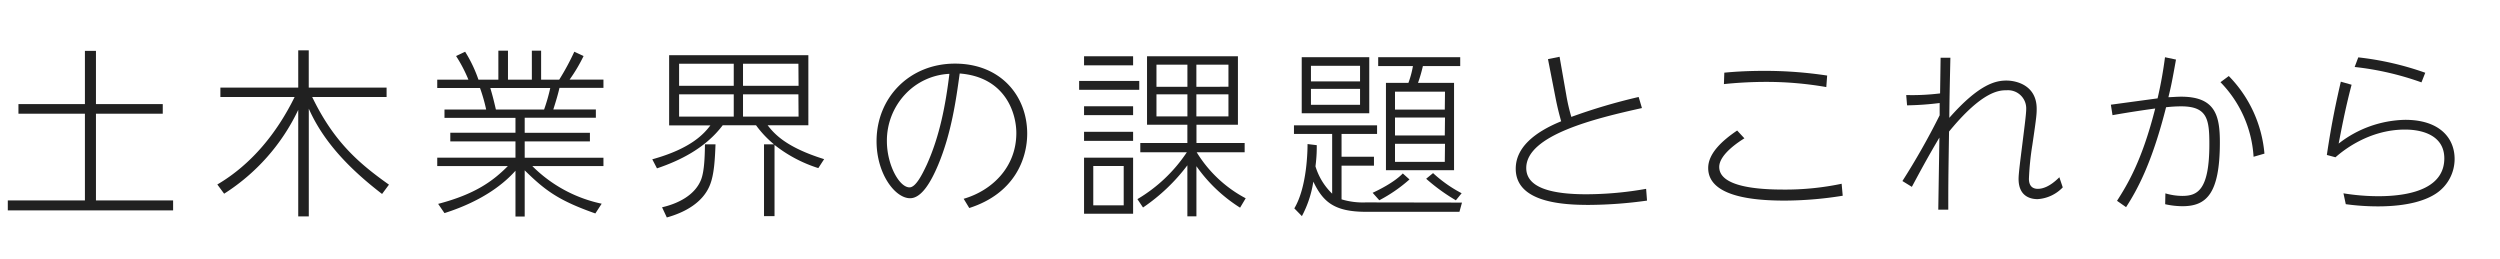 <svg xmlns="http://www.w3.org/2000/svg" width="580" height="60" viewBox="0 0 580 60"><defs><style>.cls-1{fill:#212121;}</style></defs><g id="logo"><path class="cls-1" d="M22.26,11.8V24.15h15.5v2.23H22.26V46.5h17.9v2.31H1.81V46.5H19.7V26.38H4.28V24.15H19.7V11.8Z"/><path class="cls-1" d="M88.64,45c-7-5.38-13.44-11.72-17-19.79v25H69.19V25.49A46.77,46.77,0,0,1,52,44.94L50.42,42.8c7.94-4.66,13.86-12,17.93-20.29H51.13V20.33H69.19V11.67h2.44v8.66H89.69v2.18H72.43c5,10.34,10.75,15.33,17.81,20.33Z"/><path class="cls-1" d="M138.12,49.52c-8.53-3-11.64-5.33-16.39-10V50.24h-2.14V39.61c-2.39,2.69-7.23,6.89-16.47,9.83l-1.47-2.14c8.66-2.27,12.77-5.34,16.18-8.78H101.44V36.58h18.15V32.8H104.47v-2h15.12V27.34H103.12V25.41h9.67a38.87,38.87,0,0,0-1.43-5h-9.92V18.48h7.23A33.19,33.19,0,0,0,105.81,13l2.1-1A31.28,31.28,0,0,1,111,18.48h4.62V11.76h2.23v6.72h5.54V11.76h2.15v6.72h4.2A57.08,57.08,0,0,0,133.24,12l2.15,1a37,37,0,0,1-3.24,5.46H140v1.93H129.8c-.38,1.6-.76,2.9-1.43,5h9.87v1.93H121.73v3.49h15.13v2H121.73v3.78H140v1.94H123.5a32.13,32.13,0,0,0,16.09,8.73ZM126.23,25.41a41.31,41.31,0,0,0,1.43-5H113.75c.51,1.72.76,2.69,1.3,5Z"/><path class="cls-1" d="M179.69,50.15h-2.44V33.48h2.31a23.93,23.93,0,0,1-4.16-4.42h-7.73c-4,5.3-9.91,8.2-15.25,10l-1.09-2.1c9.24-2.56,12.1-6.09,13.48-7.86h-9.57V12.81h32.3V29.06h-9.45c1.51,1.94,4.2,5.09,13.11,7.86L189.85,39a31.72,31.72,0,0,1-10.16-5.38ZM153.6,48.09c3.65-.84,7.64-2.77,9.07-6.46.76-2,.84-5.51.88-8.15H166c-.13,3.36-.3,7-1.3,9.45-1.64,4.11-5.88,6.38-10,7.52Zm16.63-33.31H157.55v5.13h12.68Zm0,7.1H157.55v5.17h12.68Zm15-7.1H172.38v5.13h12.89Zm0,7.1H172.38v5.17h12.89Z"/><path class="cls-1" d="M223.57,46.12c6.51-1.89,12.22-7.27,12.22-15.25,0-4.7-2.6-13-13.14-13.82-.84,6.13-1.94,13.91-5,21.21-1.68,4-3.87,7.73-6.51,7.73-3.49,0-7.78-5.67-7.78-13.23,0-10.08,7.61-18,18.19-18S238.31,22.22,238.31,31c0,5.75-2.85,13.86-13.44,17.26ZM210,21.88a15.71,15.71,0,0,0-4.24,10.88c0,5.46,2.86,10.71,5.25,10.71,1.43,0,2.9-2.9,4-5.25,3-6.63,4.37-13.86,5.25-21.09A15,15,0,0,0,210,21.88Z"/><path class="cls-1" d="M264.31,18.77v2.06H250.36V18.77Zm-1.43-5.71v2.1H251.5v-2.1Zm0,11.59v2.06H251.5V24.65Zm0,5.93v2.1H251.5v-2.1Zm0,6v13H251.5v-13Zm-2.18,1.93h-7.06v9.12h7.06Zm27,9.67a35.38,35.38,0,0,1-10.13-9.62V50.19h-2.1V38.35a43.08,43.08,0,0,1-10.29,9.79l-1.3-1.94a35.42,35.42,0,0,0,11.47-10.88h-10.8V33.18h10.92V28.94h-9.36V13.06H287.2V28.94h-9.62v4.24h11.18v2.14H277.63A29.42,29.42,0,0,0,289,46ZM275.48,15H268.3v5.13h7.18Zm0,6.89H268.3V27h7.18ZM285,15h-7.44v5.13H285Zm0,6.89h-7.44V27H285Z"/><path class="cls-1" d="M339.18,47l-.59,2.14H316.91c-7.47,0-10-2.39-12.22-7a24.9,24.9,0,0,1-2.65,8l-1.76-1.8c3-5,3.07-13.66,3.07-14.92l2.14.26c0,1.17,0,2.56-.3,4.91a14.71,14.71,0,0,0,3.87,6.34V31.08H300.2v-2h19.28v2h-8.24v5.29h7.52v2.06h-7.52v7.82a17.15,17.15,0,0,0,5.63.71ZM317.67,13.27v13H302v-13Zm-2.14,2H304.14v3.62h11.39Zm0,5.34H304.14v3.7h11.39ZM327,41.63a34.7,34.7,0,0,1-7,4.83l-1.55-1.73c1-.46,4.91-2.31,7-4.49Zm11.77-28.36v2.06h-8.66a35.59,35.59,0,0,1-1.13,3.9h8.36V39.48h-15.8V19.23h5.21a21.7,21.7,0,0,0,1.05-3.9h-8.06V13.27Zm-3.53,8H323.64v4.16h11.55Zm0,6H323.64v4.16h11.55Zm0,6.09H323.64v4.2h11.55Zm-2.77,6.8a30.8,30.8,0,0,0,6.63,4.67l-1.34,1.64a43.8,43.8,0,0,1-6.89-5Z"/><path class="cls-1" d="M380.93,25.07c-10.8,2.4-26.84,6.26-26.84,13.91,0,4.7,6.17,6.09,13.94,6.09a80.29,80.29,0,0,0,13.87-1.26l.21,2.73a100.53,100.53,0,0,1-13.53,1c-6.09,0-16.93-.59-16.93-8.4,0-4.88,4.29-8.45,10.54-11-.54-1.93-.92-3.49-1.3-5.42l-1.76-9,2.69-.55L363.37,22a43.12,43.12,0,0,0,1.18,5.12,134,134,0,0,1,15.62-4.62Z"/><path class="cls-1" d="M404.7,32.09c-.88.55-5.84,3.61-5.84,6.64,0,4.7,9.32,5.25,14.91,5.25a63.26,63.26,0,0,0,13.49-1.35l.25,2.78a86.24,86.24,0,0,1-13.4,1.13c-6.51,0-17.81-.67-17.81-7.56,0-3.45,3.36-6.43,6.72-8.7Zm19-11.89A80.84,80.84,0,0,0,409.82,19a94.85,94.85,0,0,0-9.87.51l.09-2.65c1.8-.17,4.78-.42,9.32-.42a96.2,96.2,0,0,1,14.54,1.09Z"/><path class="cls-1" d="M442.24,22.05a53,53,0,0,0,7.86-.38l.12-8.27h2.27c-.13,6-.21,9.11-.25,13.94,7-7.94,10.84-8.65,13.27-8.65,2.14,0,7,1,7,6.55,0,1.09,0,1.64-1,8.36a66.17,66.17,0,0,0-.8,7.9c0,1,.34,2.31,2.06,2.31,1.09,0,2.77-.46,5-2.69l.79,2.35a8.85,8.85,0,0,1-5.84,2.73c-1.34,0-4.41-.42-4.41-4.7,0-1.3.47-4.79.89-8.19s.88-6.85.88-8a4.22,4.22,0,0,0-4.5-4.37c-1.63,0-5.54,0-13.4,9.58C452,41.83,452,43,452,48.64h-2.32l.26-16.72c-2.9,4.87-5.17,9.16-6.39,11.43L441.36,42A165.33,165.33,0,0,0,450,26.75l0-2.85a68.51,68.51,0,0,1-7.56.54Z"/><path class="cls-1" d="M504.83,13.82c-.88,4.95-1.17,6.34-1.76,8.73.59,0,2-.12,2.94-.12,7.9,0,9,4.32,9,10.58,0,12-3.15,14.83-8.69,14.83a18.79,18.79,0,0,1-4-.46l.05-2.52a14,14,0,0,0,3.9.59c3.53,0,6.3-1.3,6.3-12,0-5.76-.46-8.78-6.55-8.78a32.21,32.21,0,0,0-3.49.21c-3.36,13.27-6.8,19.32-9.28,23.18l-2.1-1.47c2.44-3.82,5.8-9.32,8.86-21.42-1.55.21-5.71.8-9.91,1.55l-.38-2.43,10.84-1.47a96.84,96.84,0,0,0,1.72-9.54Zm18,22.55a27.09,27.09,0,0,0-7.68-17.3l1.93-1.43a29.24,29.24,0,0,1,8.27,18Z"/><path class="cls-1" d="M545.57,19.66c-1.52,5.75-2.44,10.79-3,13.65A25.83,25.83,0,0,1,558,27.8c8.07,0,11.47,4.29,11.47,9.08a9.61,9.61,0,0,1-4.28,8c-2.19,1.47-6.26,3-13.53,3a55.48,55.48,0,0,1-7.44-.51l-.54-2.52a50.55,50.55,0,0,0,8.06.67c8.53,0,15.34-2.31,15.34-8.78,0-5.08-4.67-6.68-9.12-6.68-8.57,0-14.66,5.13-16.13,6.43l-2-.54c1.14-7.73,2.27-12.77,3.24-17Zm16.21-.55a67.56,67.56,0,0,0-15.5-3.57l.84-2.23a69,69,0,0,1,15.54,3.57Z"/></g></svg>